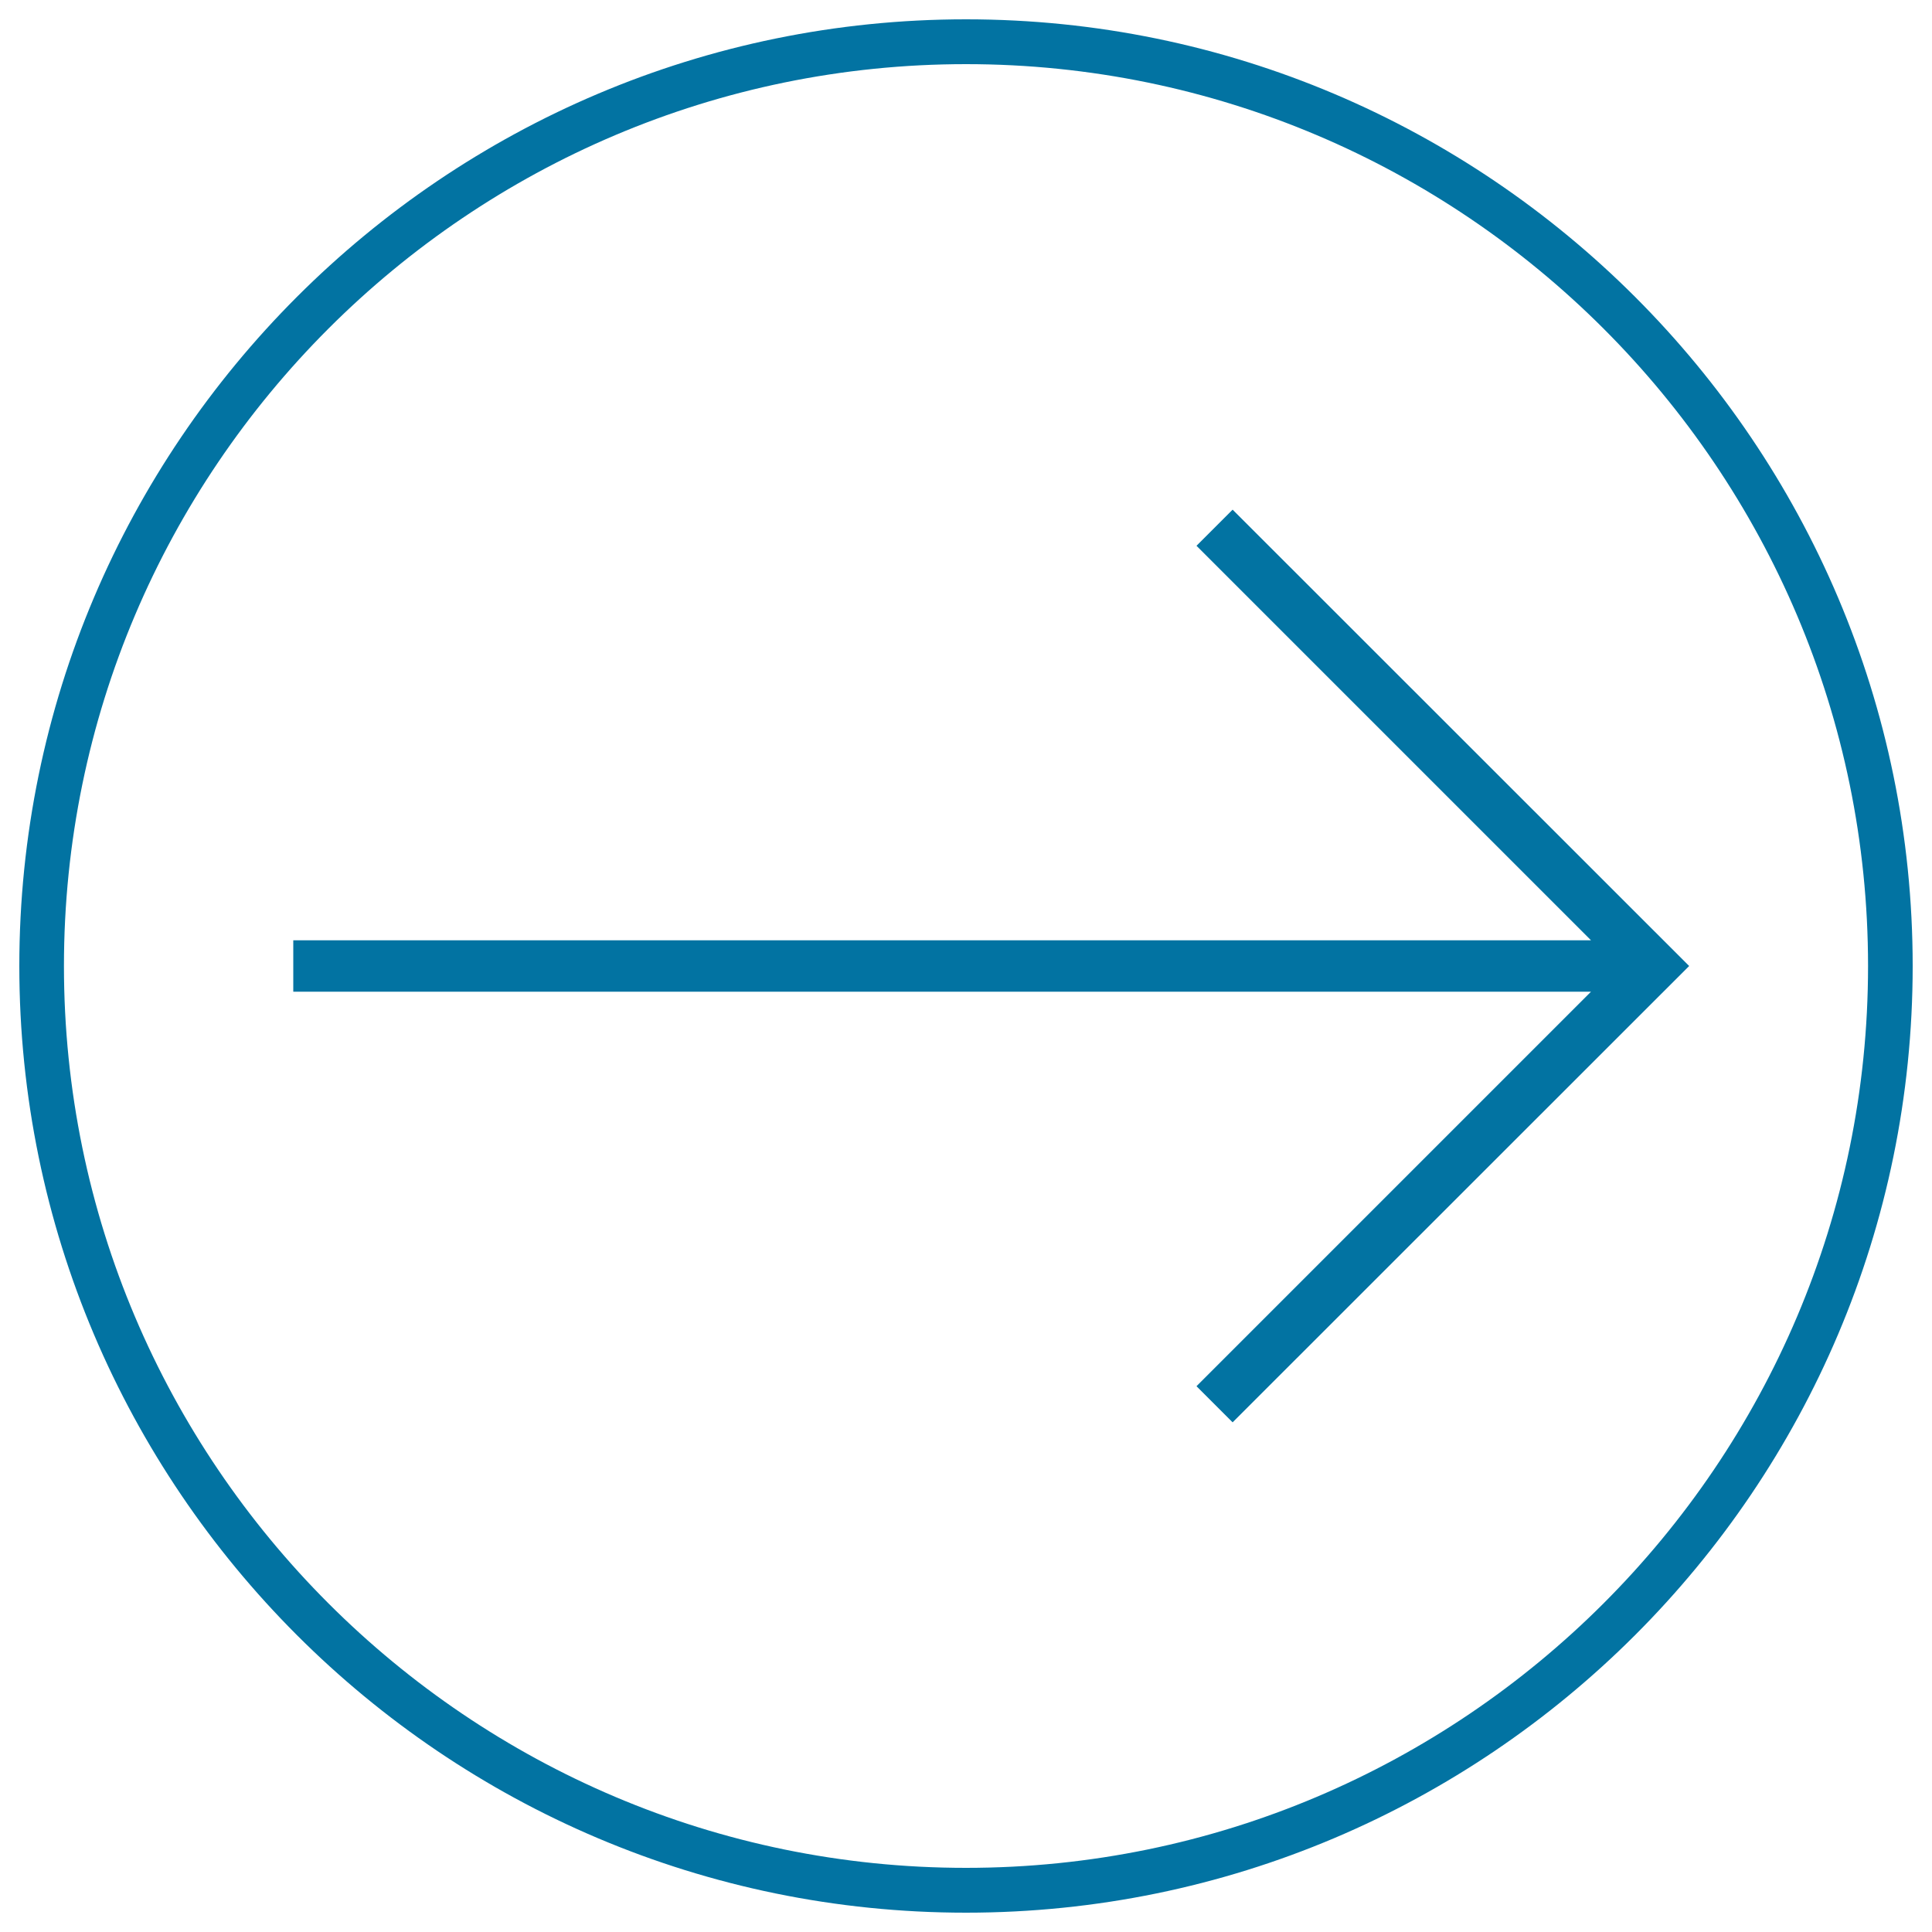 <svg xmlns="http://www.w3.org/2000/svg" viewBox="0 0 1000 1000" style="fill:#0273a2">
<title>Arrow SVG icon</title>
<g><g><polygon points="638,263.8 619.3,282.5 823.5,486.7 151.8,486.7 151.8,513.3 823.5,513.3 619.3,717.5 638,736.2 874.3,500 "/><path d="M500,10C229.8,10,10,229.8,10,500c0,270.2,219.8,490,490,490c270.2,0,490-219.8,490-490C990,229.8,770.2,10,500,10z M500,966.8C242.6,966.8,33.1,757.4,33.1,500C33.1,242.6,242.6,33.2,500,33.2c257.4,0,466.9,209.4,466.9,466.8C966.9,757.4,757.4,966.8,500,966.8z"/></g></g>
</svg>